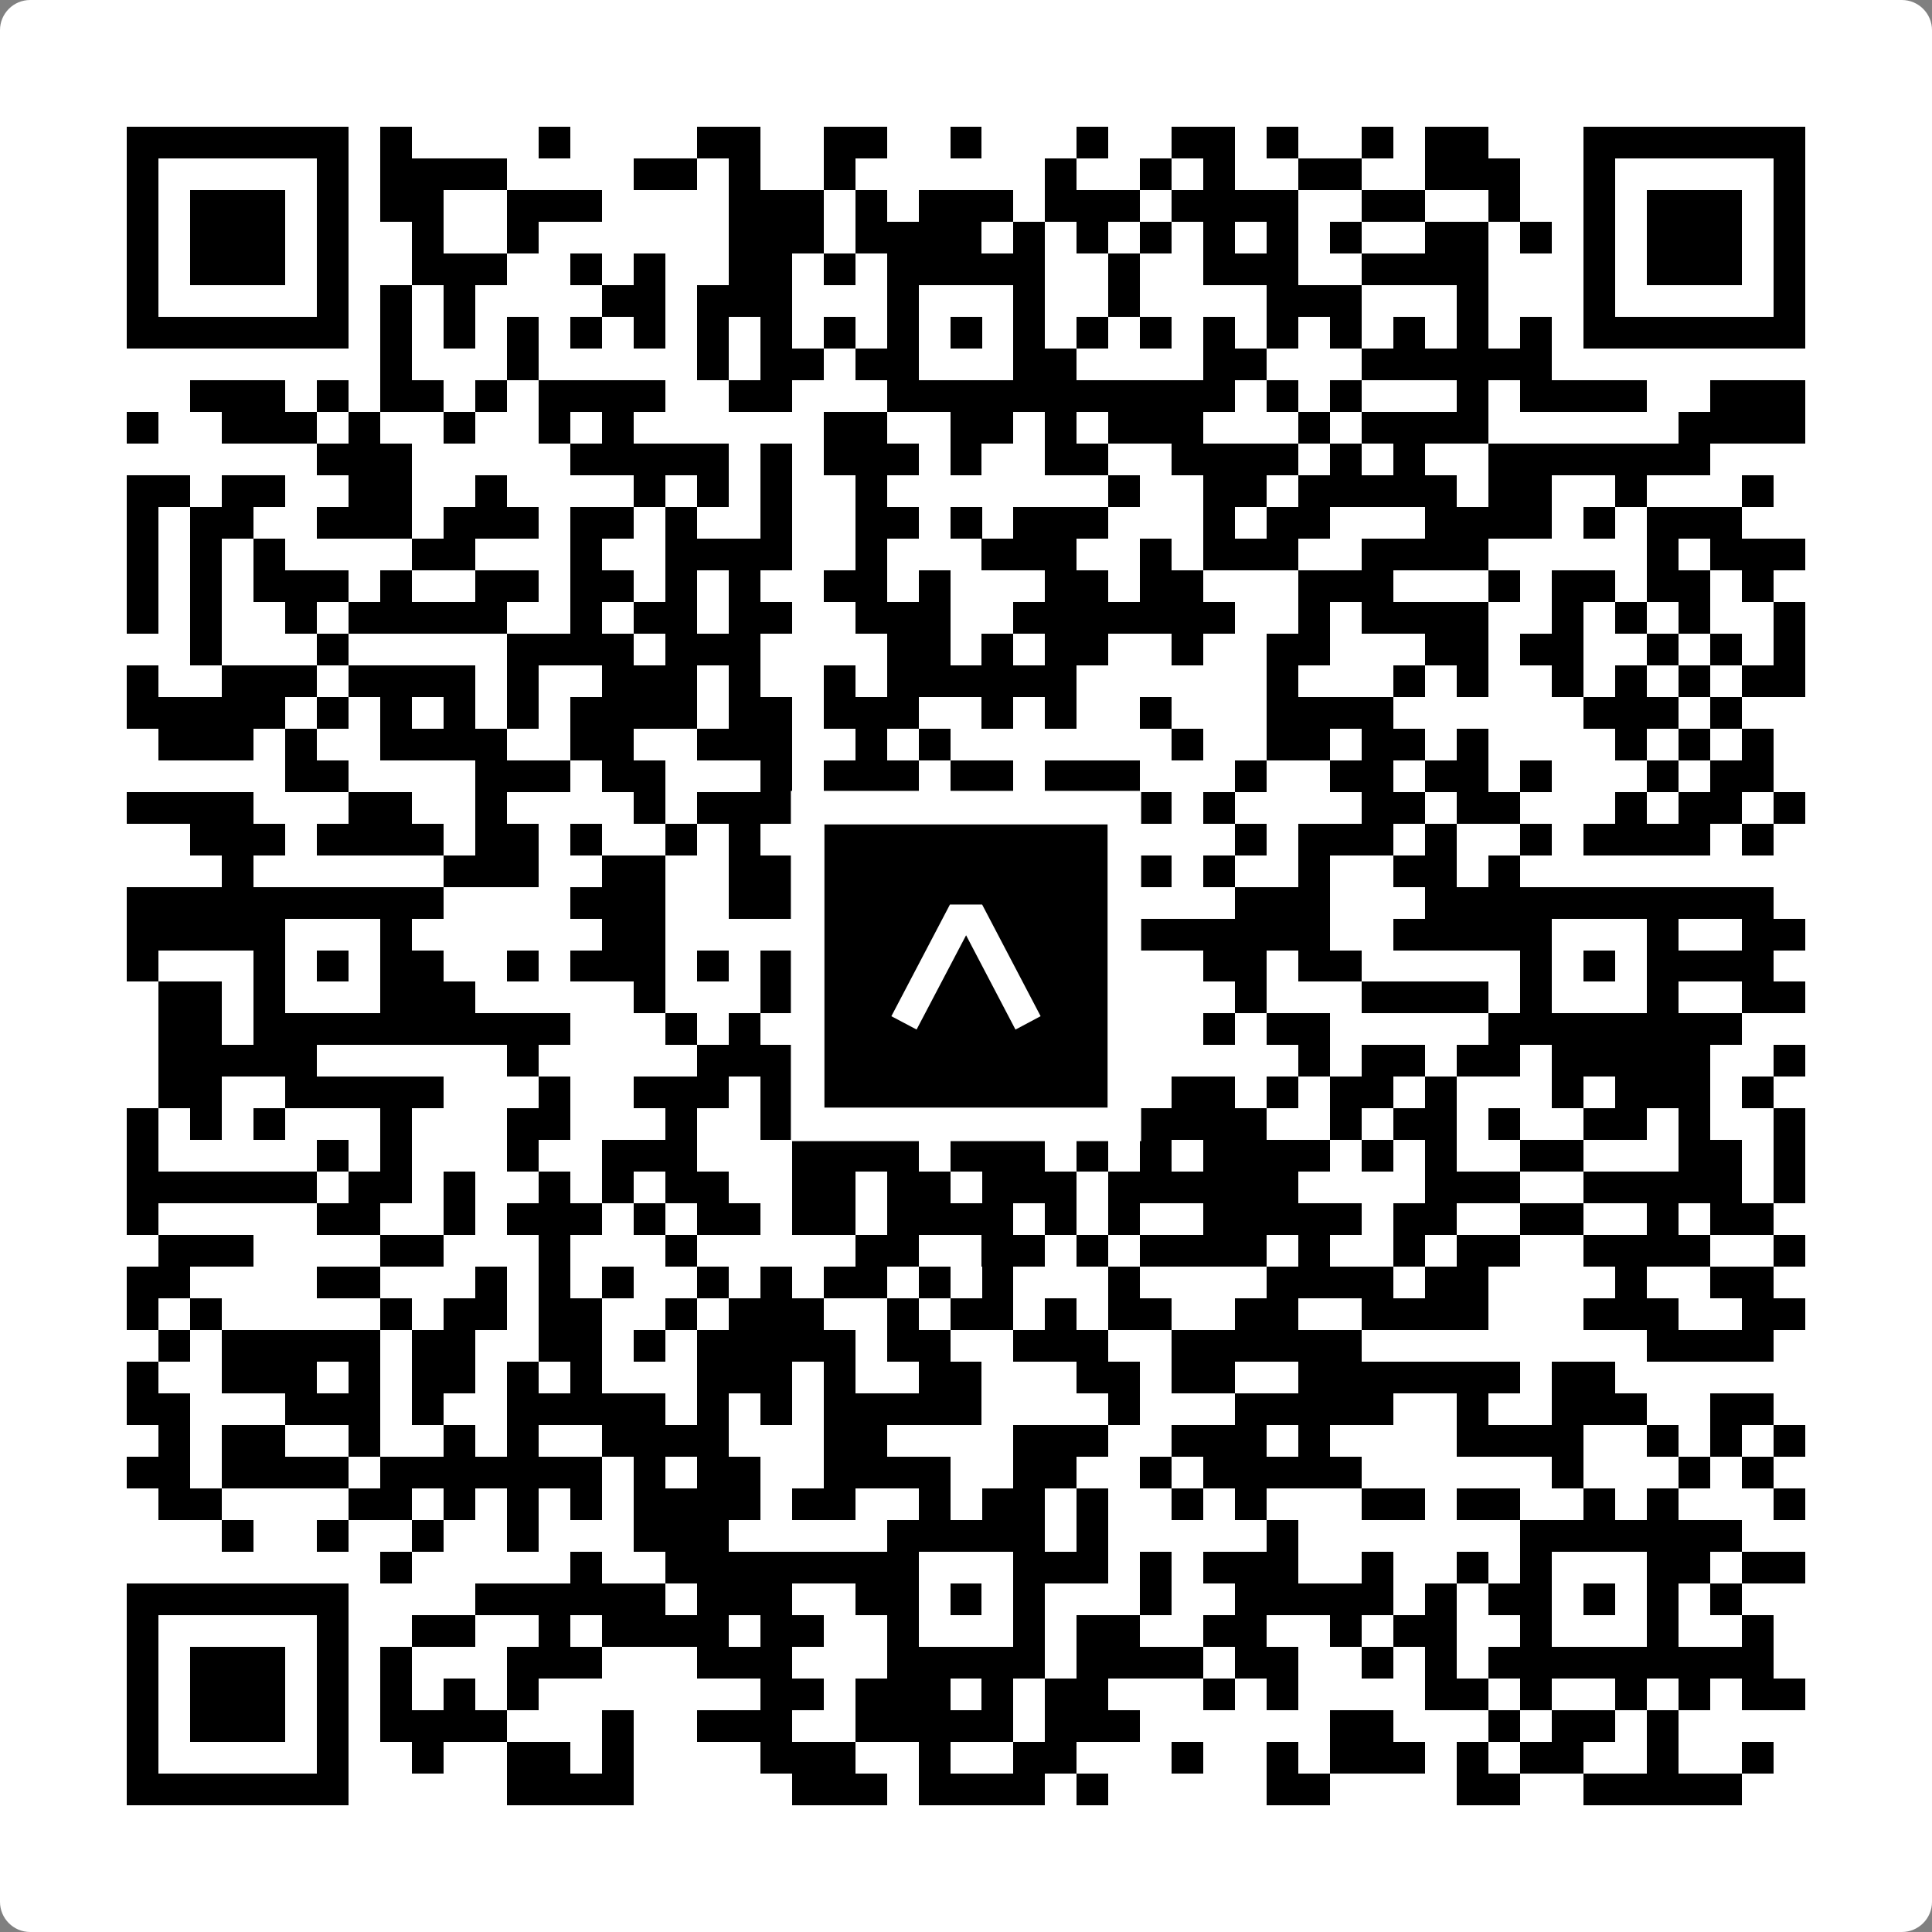 <svg width="512" height="512" viewBox="0 0 512 512" fill="none" xmlns="http://www.w3.org/2000/svg">
    <rect x="0" y="0" width="512" height="512" fill="#808080" stroke="none"/>
    <path d="M0 8C0 3.582 3.582 0 8 0H504C508.418 0 512 3.582 512 8V504C512 508.418 508.418 512 504 512H8C3.582 512 0 508.418 0 504V8Z" fill="white"/>
    <svg xmlns="http://www.w3.org/2000/svg" viewBox="0 0 61 61" shape-rendering="crispEdges" height="512" width="512" x="0" y="0"><path stroke="#000000" d="M4 4.5h7m1 0h1m4 0h1m4 0h2m2 0h2m2 0h1m3 0h1m2 0h2m1 0h1m2 0h1m1 0h2m3 0h7M4 5.5h1m5 0h1m1 0h4m4 0h2m1 0h1m2 0h1m6 0h1m2 0h1m1 0h1m2 0h2m2 0h3m2 0h1m5 0h1M4 6.5h1m1 0h3m1 0h1m1 0h2m2 0h3m4 0h3m1 0h1m1 0h3m1 0h3m1 0h4m2 0h2m2 0h1m2 0h1m1 0h3m1 0h1M4 7.5h1m1 0h3m1 0h1m2 0h1m2 0h1m6 0h3m1 0h4m1 0h1m1 0h1m1 0h1m1 0h1m1 0h1m1 0h1m2 0h2m1 0h1m1 0h1m1 0h3m1 0h1M4 8.5h1m1 0h3m1 0h1m2 0h3m2 0h1m1 0h1m2 0h2m1 0h1m1 0h5m2 0h1m2 0h3m2 0h4m3 0h1m1 0h3m1 0h1M4 9.5h1m5 0h1m1 0h1m1 0h1m4 0h2m1 0h3m3 0h1m3 0h1m2 0h1m4 0h3m3 0h1m3 0h1m5 0h1M4 10.5h7m1 0h1m1 0h1m1 0h1m1 0h1m1 0h1m1 0h1m1 0h1m1 0h1m1 0h1m1 0h1m1 0h1m1 0h1m1 0h1m1 0h1m1 0h1m1 0h1m1 0h1m1 0h1m1 0h1m1 0h7M12 11.5h1m3 0h1m5 0h1m1 0h2m1 0h2m3 0h2m4 0h2m3 0h6M6 12.5h3m1 0h1m1 0h2m1 0h1m1 0h4m2 0h2m3 0h11m1 0h1m1 0h1m3 0h1m1 0h4m2 0h3M4 13.5h1m2 0h3m1 0h1m2 0h1m2 0h1m1 0h1m6 0h2m2 0h2m1 0h1m1 0h3m3 0h1m1 0h4m6 0h4M10 14.5h3m5 0h5m1 0h1m1 0h3m1 0h1m2 0h2m2 0h4m1 0h1m1 0h1m2 0h7M4 15.5h2m1 0h2m2 0h2m2 0h1m4 0h1m1 0h1m1 0h1m2 0h1m7 0h1m2 0h2m1 0h5m1 0h2m2 0h1m3 0h1M4 16.5h1m1 0h2m2 0h3m1 0h3m1 0h2m1 0h1m2 0h1m2 0h2m1 0h1m1 0h3m3 0h1m1 0h2m3 0h4m1 0h1m1 0h3M4 17.5h1m1 0h1m1 0h1m4 0h2m3 0h1m2 0h4m2 0h1m3 0h3m2 0h1m1 0h3m2 0h4m5 0h1m1 0h3M4 18.5h1m1 0h1m1 0h3m1 0h1m2 0h2m1 0h2m1 0h1m1 0h1m2 0h2m1 0h1m3 0h2m1 0h2m3 0h3m3 0h1m1 0h2m1 0h2m1 0h1M4 19.5h1m1 0h1m2 0h1m1 0h5m2 0h1m1 0h2m1 0h2m2 0h3m2 0h7m2 0h1m1 0h4m2 0h1m1 0h1m1 0h1m2 0h1M6 20.5h1m3 0h1m5 0h4m1 0h3m4 0h2m1 0h1m1 0h2m2 0h1m2 0h2m3 0h2m1 0h2m2 0h1m1 0h1m1 0h1M4 21.5h1m2 0h3m1 0h4m1 0h1m2 0h3m1 0h1m2 0h1m1 0h6m6 0h1m3 0h1m1 0h1m2 0h1m1 0h1m1 0h1m1 0h2M4 22.5h5m1 0h1m1 0h1m1 0h1m1 0h1m1 0h4m1 0h2m1 0h3m2 0h1m1 0h1m2 0h1m3 0h4m6 0h3m1 0h1M5 23.5h3m1 0h1m2 0h4m2 0h2m2 0h3m2 0h1m1 0h1m7 0h1m2 0h2m1 0h2m1 0h1m4 0h1m1 0h1m1 0h1M9 24.5h2m4 0h3m1 0h2m3 0h1m1 0h3m1 0h2m1 0h3m3 0h1m2 0h2m1 0h2m1 0h1m3 0h1m1 0h2M4 25.5h4m3 0h2m2 0h1m4 0h1m1 0h4m2 0h1m7 0h1m1 0h1m4 0h2m1 0h2m3 0h1m1 0h2m1 0h1M6 26.5h3m1 0h4m1 0h2m1 0h1m2 0h1m1 0h1m1 0h2m1 0h2m2 0h1m2 0h1m3 0h1m1 0h3m1 0h1m2 0h1m1 0h4m1 0h1M7 27.5h1m6 0h3m2 0h2m2 0h2m2 0h1m1 0h3m1 0h4m1 0h1m2 0h1m2 0h2m1 0h1M4 28.5h10m4 0h3m2 0h3m1 0h7m5 0h3m3 0h11M4 29.5h5m3 0h1m6 0h2m4 0h2m1 0h1m3 0h2m2 0h6m2 0h5m3 0h1m2 0h2M4 30.5h1m3 0h1m1 0h1m1 0h2m2 0h1m1 0h3m1 0h1m1 0h1m2 0h2m1 0h1m1 0h2m1 0h1m2 0h2m1 0h2m5 0h1m1 0h1m1 0h4M5 31.5h2m1 0h1m3 0h3m5 0h1m3 0h1m3 0h1m3 0h2m5 0h1m3 0h4m1 0h1m3 0h1m2 0h2M5 32.5h2m1 0h10m3 0h1m1 0h1m1 0h1m1 0h7m4 0h1m1 0h2m5 0h8M5 33.5h5m6 0h1m5 0h6m4 0h1m1 0h2m5 0h1m1 0h2m1 0h2m1 0h5m2 0h1M5 34.5h2m2 0h5m3 0h1m2 0h3m1 0h1m2 0h2m1 0h1m3 0h2m1 0h2m1 0h1m1 0h2m1 0h1m3 0h1m1 0h3m1 0h1M4 35.5h1m1 0h1m1 0h1m3 0h1m3 0h2m3 0h1m2 0h1m2 0h3m1 0h2m2 0h5m2 0h1m1 0h2m1 0h1m2 0h2m1 0h1m2 0h1M4 36.5h1m5 0h1m1 0h1m3 0h1m2 0h3m3 0h4m1 0h3m1 0h1m1 0h1m1 0h4m1 0h1m1 0h1m2 0h2m3 0h2m1 0h1M4 37.5h6m1 0h2m1 0h1m2 0h1m1 0h1m1 0h2m2 0h2m1 0h2m1 0h3m1 0h6m4 0h3m2 0h5m1 0h1M4 38.5h1m5 0h2m2 0h1m1 0h3m1 0h1m1 0h2m1 0h2m1 0h4m1 0h1m1 0h1m2 0h5m1 0h2m2 0h2m2 0h1m1 0h2M5 39.5h3m4 0h2m3 0h1m3 0h1m5 0h2m2 0h2m1 0h1m1 0h4m1 0h1m2 0h1m1 0h2m2 0h4m2 0h1M4 40.5h2m4 0h2m3 0h1m1 0h1m1 0h1m2 0h1m1 0h1m1 0h2m1 0h1m1 0h1m3 0h1m4 0h4m1 0h2m4 0h1m2 0h2M4 41.5h1m1 0h1m5 0h1m1 0h2m1 0h2m2 0h1m1 0h3m2 0h1m1 0h2m1 0h1m1 0h2m2 0h2m2 0h4m3 0h3m2 0h2M5 42.5h1m1 0h5m1 0h2m2 0h2m1 0h1m1 0h5m1 0h2m2 0h3m2 0h6m9 0h4M4 43.5h1m2 0h3m1 0h1m1 0h2m1 0h1m1 0h1m3 0h3m1 0h1m2 0h2m3 0h2m1 0h2m2 0h7m1 0h2M4 44.5h2m3 0h3m1 0h1m2 0h5m1 0h1m1 0h1m1 0h5m4 0h1m3 0h5m2 0h1m2 0h3m2 0h2M5 45.5h1m1 0h2m2 0h1m2 0h1m1 0h1m2 0h4m3 0h2m4 0h3m2 0h3m1 0h1m4 0h4m2 0h1m1 0h1m1 0h1M4 46.5h2m1 0h4m1 0h7m1 0h1m1 0h2m2 0h4m2 0h2m2 0h1m1 0h5m6 0h1m3 0h1m1 0h1M5 47.5h2m4 0h2m1 0h1m1 0h1m1 0h1m1 0h4m1 0h2m2 0h1m1 0h2m1 0h1m2 0h1m1 0h1m3 0h2m1 0h2m2 0h1m1 0h1m3 0h1M7 48.5h1m2 0h1m2 0h1m2 0h1m3 0h3m5 0h5m1 0h1m5 0h1m7 0h7M12 49.5h1m5 0h1m2 0h8m3 0h3m1 0h1m1 0h3m2 0h1m2 0h1m1 0h1m3 0h2m1 0h2M4 50.5h7m4 0h6m1 0h3m2 0h2m1 0h1m1 0h1m3 0h1m2 0h5m1 0h1m1 0h2m1 0h1m1 0h1m1 0h1M4 51.5h1m5 0h1m2 0h2m2 0h1m1 0h4m1 0h2m2 0h1m3 0h1m1 0h2m2 0h2m2 0h1m1 0h2m2 0h1m3 0h1m2 0h1M4 52.5h1m1 0h3m1 0h1m1 0h1m3 0h3m3 0h3m3 0h5m1 0h4m1 0h2m2 0h1m1 0h1m1 0h9M4 53.5h1m1 0h3m1 0h1m1 0h1m1 0h1m1 0h1m7 0h2m1 0h3m1 0h1m1 0h2m3 0h1m1 0h1m4 0h2m1 0h1m2 0h1m1 0h1m1 0h2M4 54.5h1m1 0h3m1 0h1m1 0h4m3 0h1m2 0h3m2 0h5m1 0h3m6 0h2m3 0h1m1 0h2m1 0h1M4 55.5h1m5 0h1m2 0h1m2 0h2m1 0h1m4 0h3m2 0h1m2 0h2m3 0h1m2 0h1m1 0h3m1 0h1m1 0h2m2 0h1m2 0h1M4 56.5h7m5 0h4m5 0h3m1 0h4m1 0h1m5 0h2m4 0h2m2 0h5"/></svg>

    <rect x="214.033" y="214.033" width="83.934" height="83.934" fill="black" stroke="white" stroke-width="8.893"/>
    <svg x="214.033" y="214.033" width="83.934" height="83.934" viewBox="0 0 116 116" fill="none" xmlns="http://www.w3.org/2000/svg">
      <path d="M63.911 35.496L52.114 35.496L30.667 76.393L39.902 81.271L58.033 46.739L76.117 81.283L85.333 76.385L63.911 35.496Z" fill="white"/>
    </svg>
  </svg>